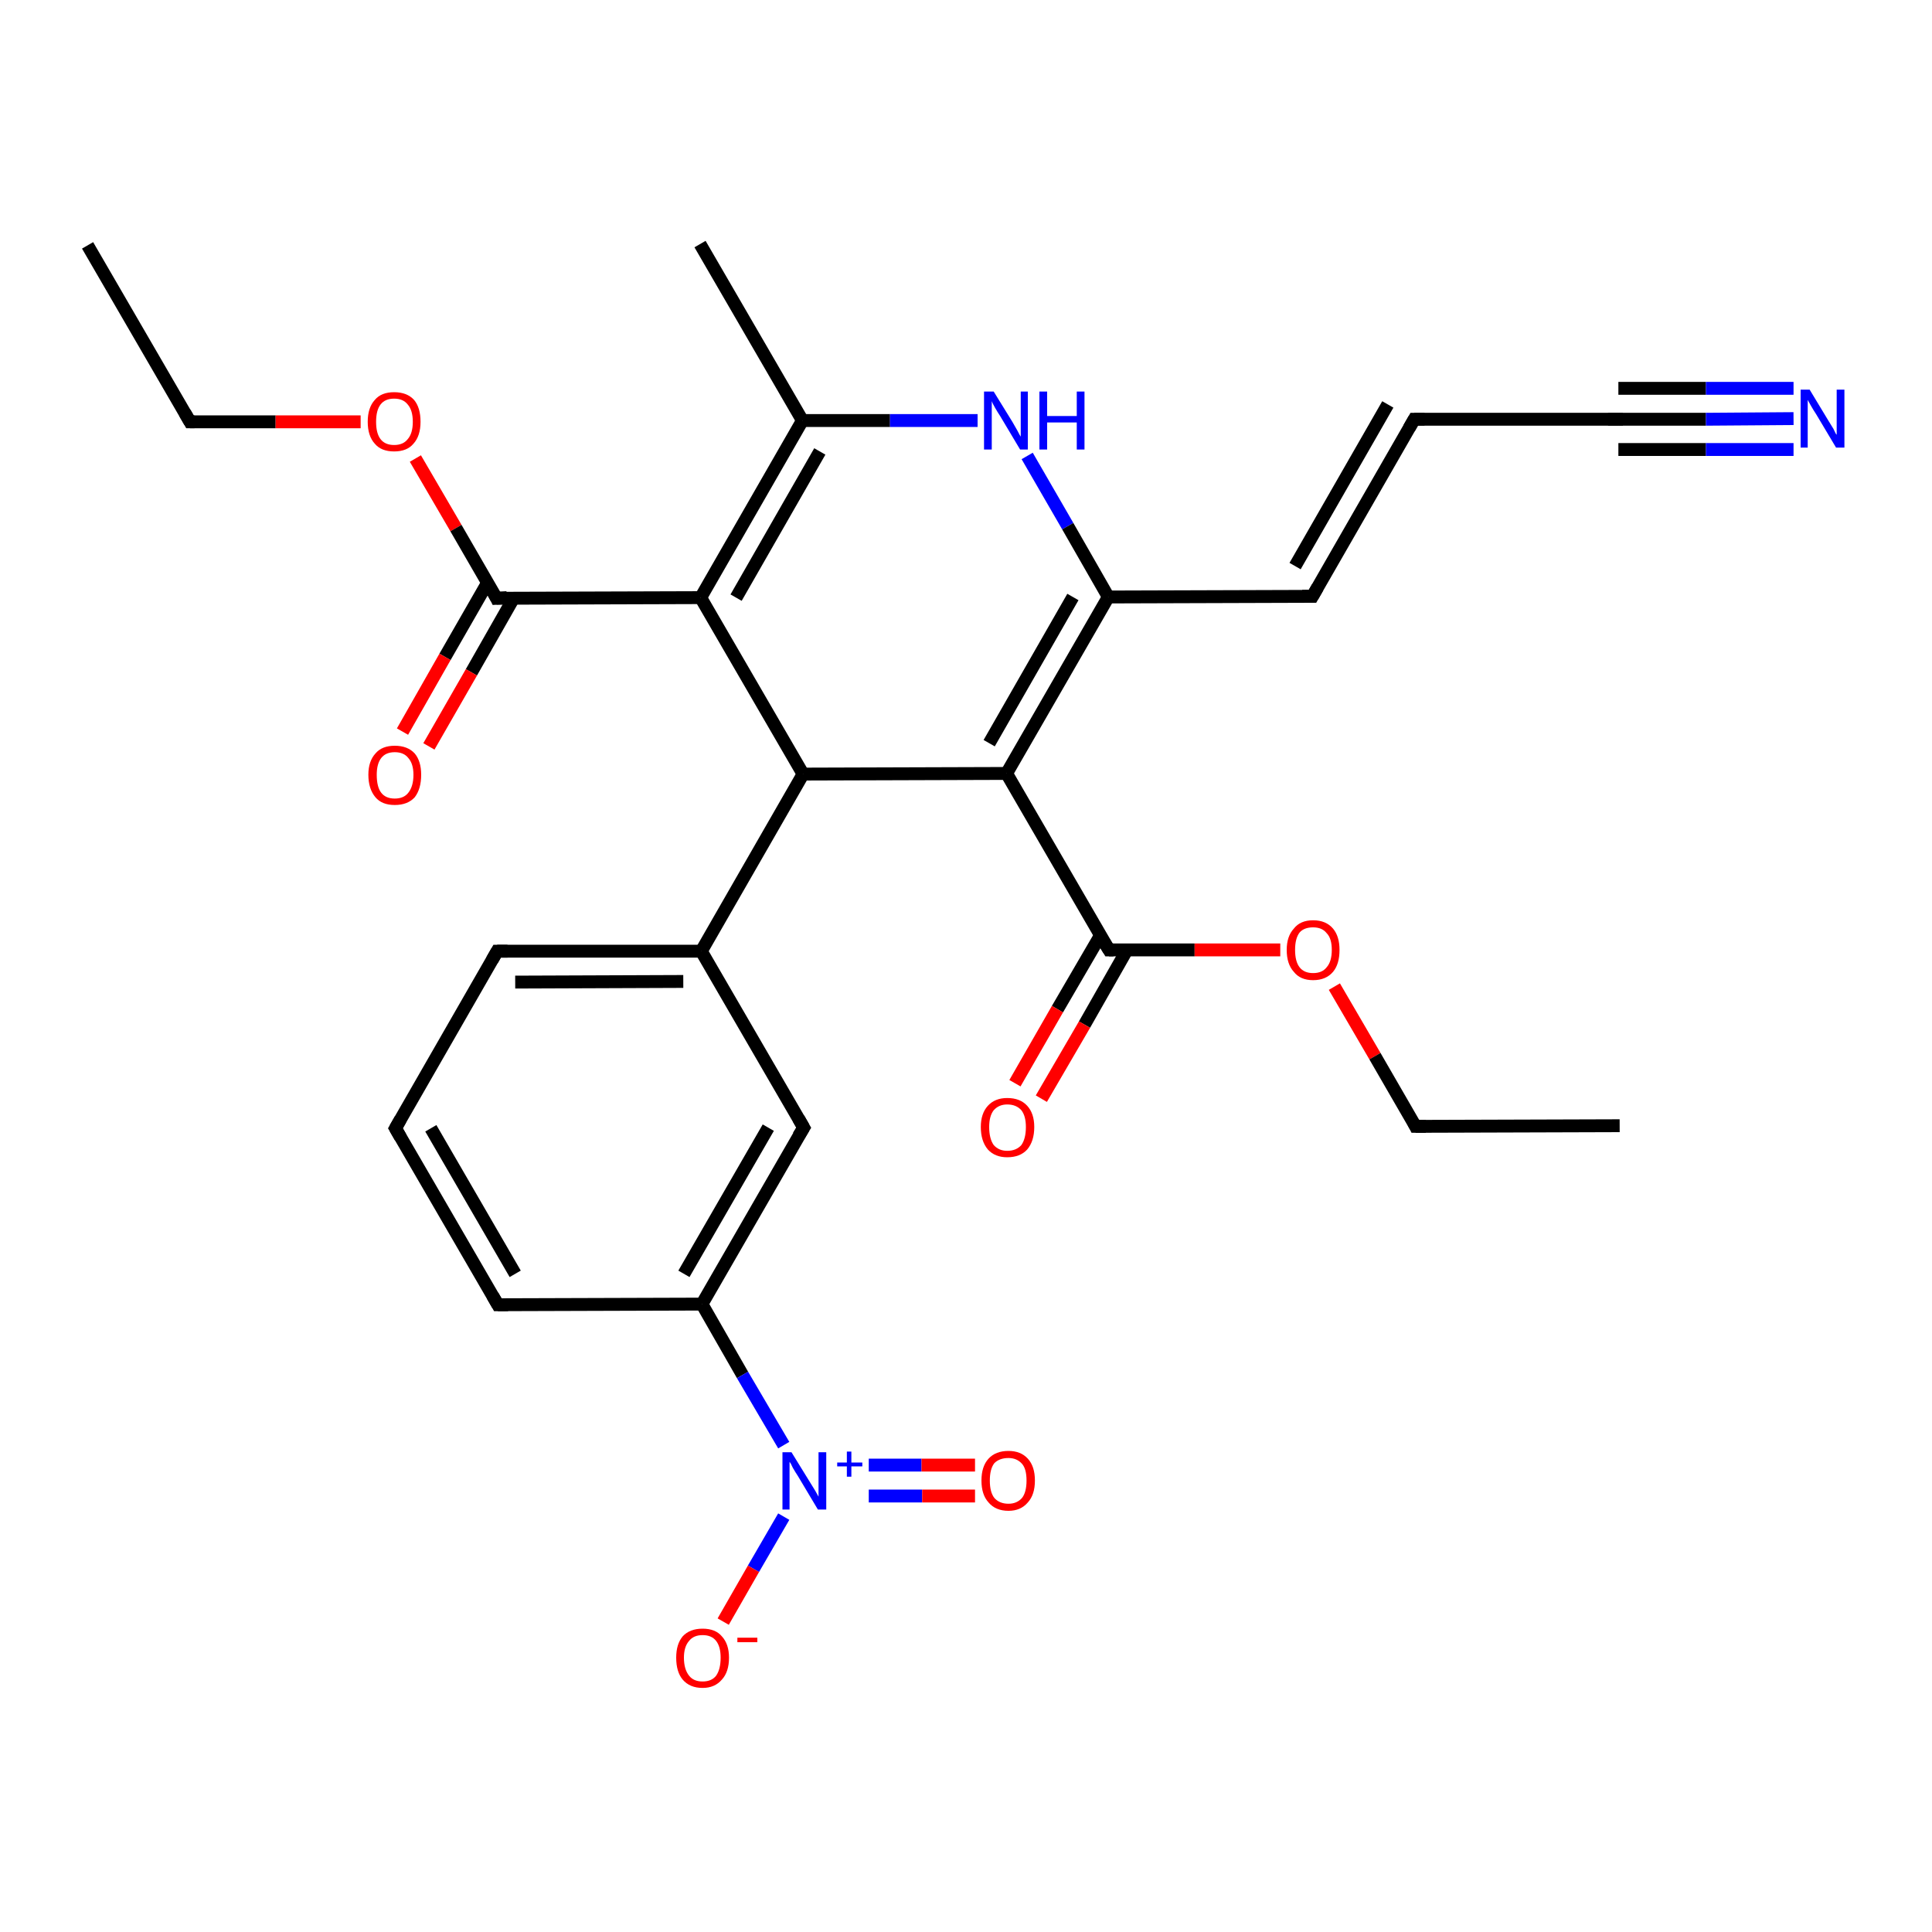 <?xml version='1.0' encoding='iso-8859-1'?>
<svg version='1.1' baseProfile='full'
              xmlns='http://www.w3.org/2000/svg'
                      xmlns:rdkit='http://www.rdkit.org/xml'
                      xmlns:xlink='http://www.w3.org/1999/xlink'
                  xml:space='preserve'
width='300px' height='300px' viewBox='0 0 300 300'>
<!-- END OF HEADER -->
<rect style='opacity:1.0;fill:#FFFFFF;stroke:none' width='300.0' height='300.0' x='0.0' y='0.0'> </rect>
<path class='bond-0 atom-0 atom-1' d='M 13.6,38.1 L 29.5,65.5' style='fill:none;fill-rule:evenodd;stroke:#000000;stroke-width:2.0px;stroke-linecap:butt;stroke-linejoin:miter;stroke-opacity:1' />
<path class='bond-1 atom-1 atom-2' d='M 29.5,65.5 L 42.8,65.5' style='fill:none;fill-rule:evenodd;stroke:#000000;stroke-width:2.0px;stroke-linecap:butt;stroke-linejoin:miter;stroke-opacity:1' />
<path class='bond-1 atom-1 atom-2' d='M 42.8,65.5 L 56.0,65.5' style='fill:none;fill-rule:evenodd;stroke:#FF0000;stroke-width:2.0px;stroke-linecap:butt;stroke-linejoin:miter;stroke-opacity:1' />
<path class='bond-2 atom-2 atom-3' d='M 64.5,71.2 L 70.8,82.0' style='fill:none;fill-rule:evenodd;stroke:#FF0000;stroke-width:2.0px;stroke-linecap:butt;stroke-linejoin:miter;stroke-opacity:1' />
<path class='bond-2 atom-2 atom-3' d='M 70.8,82.0 L 77.1,92.9' style='fill:none;fill-rule:evenodd;stroke:#000000;stroke-width:2.0px;stroke-linecap:butt;stroke-linejoin:miter;stroke-opacity:1' />
<path class='bond-3 atom-3 atom-4' d='M 75.7,90.5 L 69.1,102.0' style='fill:none;fill-rule:evenodd;stroke:#000000;stroke-width:2.0px;stroke-linecap:butt;stroke-linejoin:miter;stroke-opacity:1' />
<path class='bond-3 atom-3 atom-4' d='M 69.1,102.0 L 62.5,113.6' style='fill:none;fill-rule:evenodd;stroke:#FF0000;stroke-width:2.0px;stroke-linecap:butt;stroke-linejoin:miter;stroke-opacity:1' />
<path class='bond-3 atom-3 atom-4' d='M 79.8,92.8 L 73.2,104.4' style='fill:none;fill-rule:evenodd;stroke:#000000;stroke-width:2.0px;stroke-linecap:butt;stroke-linejoin:miter;stroke-opacity:1' />
<path class='bond-3 atom-3 atom-4' d='M 73.2,104.4 L 66.6,115.9' style='fill:none;fill-rule:evenodd;stroke:#FF0000;stroke-width:2.0px;stroke-linecap:butt;stroke-linejoin:miter;stroke-opacity:1' />
<path class='bond-4 atom-3 atom-5' d='M 77.1,92.9 L 108.8,92.8' style='fill:none;fill-rule:evenodd;stroke:#000000;stroke-width:2.0px;stroke-linecap:butt;stroke-linejoin:miter;stroke-opacity:1' />
<path class='bond-5 atom-5 atom-6' d='M 108.8,92.8 L 124.6,65.3' style='fill:none;fill-rule:evenodd;stroke:#000000;stroke-width:2.0px;stroke-linecap:butt;stroke-linejoin:miter;stroke-opacity:1' />
<path class='bond-5 atom-5 atom-6' d='M 114.3,92.8 L 127.3,70.1' style='fill:none;fill-rule:evenodd;stroke:#000000;stroke-width:2.0px;stroke-linecap:butt;stroke-linejoin:miter;stroke-opacity:1' />
<path class='bond-6 atom-6 atom-7' d='M 124.6,65.3 L 108.7,37.9' style='fill:none;fill-rule:evenodd;stroke:#000000;stroke-width:2.0px;stroke-linecap:butt;stroke-linejoin:miter;stroke-opacity:1' />
<path class='bond-7 atom-6 atom-8' d='M 124.6,65.3 L 138.2,65.3' style='fill:none;fill-rule:evenodd;stroke:#000000;stroke-width:2.0px;stroke-linecap:butt;stroke-linejoin:miter;stroke-opacity:1' />
<path class='bond-7 atom-6 atom-8' d='M 138.2,65.3 L 151.8,65.3' style='fill:none;fill-rule:evenodd;stroke:#0000FF;stroke-width:2.0px;stroke-linecap:butt;stroke-linejoin:miter;stroke-opacity:1' />
<path class='bond-8 atom-8 atom-9' d='M 159.5,70.8 L 165.8,81.7' style='fill:none;fill-rule:evenodd;stroke:#0000FF;stroke-width:2.0px;stroke-linecap:butt;stroke-linejoin:miter;stroke-opacity:1' />
<path class='bond-8 atom-8 atom-9' d='M 165.8,81.7 L 172.1,92.7' style='fill:none;fill-rule:evenodd;stroke:#000000;stroke-width:2.0px;stroke-linecap:butt;stroke-linejoin:miter;stroke-opacity:1' />
<path class='bond-9 atom-9 atom-10' d='M 172.1,92.7 L 203.8,92.6' style='fill:none;fill-rule:evenodd;stroke:#000000;stroke-width:2.0px;stroke-linecap:butt;stroke-linejoin:miter;stroke-opacity:1' />
<path class='bond-10 atom-10 atom-11' d='M 203.8,92.6 L 219.6,65.1' style='fill:none;fill-rule:evenodd;stroke:#000000;stroke-width:2.0px;stroke-linecap:butt;stroke-linejoin:miter;stroke-opacity:1' />
<path class='bond-10 atom-10 atom-11' d='M 201.1,87.9 L 215.5,62.8' style='fill:none;fill-rule:evenodd;stroke:#000000;stroke-width:2.0px;stroke-linecap:butt;stroke-linejoin:miter;stroke-opacity:1' />
<path class='bond-11 atom-11 atom-12' d='M 219.6,65.1 L 251.3,65.1' style='fill:none;fill-rule:evenodd;stroke:#000000;stroke-width:2.0px;stroke-linecap:butt;stroke-linejoin:miter;stroke-opacity:1' />
<path class='bond-12 atom-12 atom-13' d='M 251.3,65.1 L 264.9,65.1' style='fill:none;fill-rule:evenodd;stroke:#000000;stroke-width:2.0px;stroke-linecap:butt;stroke-linejoin:miter;stroke-opacity:1' />
<path class='bond-12 atom-12 atom-13' d='M 264.9,65.1 L 278.5,65.0' style='fill:none;fill-rule:evenodd;stroke:#0000FF;stroke-width:2.0px;stroke-linecap:butt;stroke-linejoin:miter;stroke-opacity:1' />
<path class='bond-12 atom-12 atom-13' d='M 251.3,60.3 L 264.9,60.3' style='fill:none;fill-rule:evenodd;stroke:#000000;stroke-width:2.0px;stroke-linecap:butt;stroke-linejoin:miter;stroke-opacity:1' />
<path class='bond-12 atom-12 atom-13' d='M 264.9,60.3 L 278.5,60.3' style='fill:none;fill-rule:evenodd;stroke:#0000FF;stroke-width:2.0px;stroke-linecap:butt;stroke-linejoin:miter;stroke-opacity:1' />
<path class='bond-12 atom-12 atom-13' d='M 251.3,69.8 L 264.9,69.8' style='fill:none;fill-rule:evenodd;stroke:#000000;stroke-width:2.0px;stroke-linecap:butt;stroke-linejoin:miter;stroke-opacity:1' />
<path class='bond-12 atom-12 atom-13' d='M 264.9,69.8 L 278.5,69.8' style='fill:none;fill-rule:evenodd;stroke:#0000FF;stroke-width:2.0px;stroke-linecap:butt;stroke-linejoin:miter;stroke-opacity:1' />
<path class='bond-13 atom-9 atom-14' d='M 172.1,92.7 L 156.3,120.1' style='fill:none;fill-rule:evenodd;stroke:#000000;stroke-width:2.0px;stroke-linecap:butt;stroke-linejoin:miter;stroke-opacity:1' />
<path class='bond-13 atom-9 atom-14' d='M 166.6,92.7 L 153.6,115.4' style='fill:none;fill-rule:evenodd;stroke:#000000;stroke-width:2.0px;stroke-linecap:butt;stroke-linejoin:miter;stroke-opacity:1' />
<path class='bond-14 atom-14 atom-15' d='M 156.3,120.1 L 172.2,147.5' style='fill:none;fill-rule:evenodd;stroke:#000000;stroke-width:2.0px;stroke-linecap:butt;stroke-linejoin:miter;stroke-opacity:1' />
<path class='bond-15 atom-15 atom-16' d='M 170.9,145.2 L 164.2,156.7' style='fill:none;fill-rule:evenodd;stroke:#000000;stroke-width:2.0px;stroke-linecap:butt;stroke-linejoin:miter;stroke-opacity:1' />
<path class='bond-15 atom-15 atom-16' d='M 164.2,156.7 L 157.6,168.2' style='fill:none;fill-rule:evenodd;stroke:#FF0000;stroke-width:2.0px;stroke-linecap:butt;stroke-linejoin:miter;stroke-opacity:1' />
<path class='bond-15 atom-15 atom-16' d='M 175.0,147.5 L 168.4,159.1' style='fill:none;fill-rule:evenodd;stroke:#000000;stroke-width:2.0px;stroke-linecap:butt;stroke-linejoin:miter;stroke-opacity:1' />
<path class='bond-15 atom-15 atom-16' d='M 168.4,159.1 L 161.7,170.6' style='fill:none;fill-rule:evenodd;stroke:#FF0000;stroke-width:2.0px;stroke-linecap:butt;stroke-linejoin:miter;stroke-opacity:1' />
<path class='bond-16 atom-15 atom-17' d='M 172.2,147.5 L 185.5,147.5' style='fill:none;fill-rule:evenodd;stroke:#000000;stroke-width:2.0px;stroke-linecap:butt;stroke-linejoin:miter;stroke-opacity:1' />
<path class='bond-16 atom-15 atom-17' d='M 185.5,147.5 L 198.8,147.5' style='fill:none;fill-rule:evenodd;stroke:#FF0000;stroke-width:2.0px;stroke-linecap:butt;stroke-linejoin:miter;stroke-opacity:1' />
<path class='bond-17 atom-17 atom-18' d='M 207.2,153.2 L 213.5,164.0' style='fill:none;fill-rule:evenodd;stroke:#FF0000;stroke-width:2.0px;stroke-linecap:butt;stroke-linejoin:miter;stroke-opacity:1' />
<path class='bond-17 atom-17 atom-18' d='M 213.5,164.0 L 219.8,174.9' style='fill:none;fill-rule:evenodd;stroke:#000000;stroke-width:2.0px;stroke-linecap:butt;stroke-linejoin:miter;stroke-opacity:1' />
<path class='bond-18 atom-18 atom-19' d='M 219.8,174.9 L 251.5,174.8' style='fill:none;fill-rule:evenodd;stroke:#000000;stroke-width:2.0px;stroke-linecap:butt;stroke-linejoin:miter;stroke-opacity:1' />
<path class='bond-19 atom-14 atom-20' d='M 156.3,120.1 L 124.7,120.2' style='fill:none;fill-rule:evenodd;stroke:#000000;stroke-width:2.0px;stroke-linecap:butt;stroke-linejoin:miter;stroke-opacity:1' />
<path class='bond-20 atom-20 atom-21' d='M 124.7,120.2 L 108.9,147.7' style='fill:none;fill-rule:evenodd;stroke:#000000;stroke-width:2.0px;stroke-linecap:butt;stroke-linejoin:miter;stroke-opacity:1' />
<path class='bond-21 atom-21 atom-22' d='M 108.9,147.7 L 77.2,147.7' style='fill:none;fill-rule:evenodd;stroke:#000000;stroke-width:2.0px;stroke-linecap:butt;stroke-linejoin:miter;stroke-opacity:1' />
<path class='bond-21 atom-21 atom-22' d='M 106.1,152.4 L 80.0,152.5' style='fill:none;fill-rule:evenodd;stroke:#000000;stroke-width:2.0px;stroke-linecap:butt;stroke-linejoin:miter;stroke-opacity:1' />
<path class='bond-22 atom-22 atom-23' d='M 77.2,147.7 L 61.4,175.2' style='fill:none;fill-rule:evenodd;stroke:#000000;stroke-width:2.0px;stroke-linecap:butt;stroke-linejoin:miter;stroke-opacity:1' />
<path class='bond-23 atom-23 atom-24' d='M 61.4,175.2 L 77.3,202.6' style='fill:none;fill-rule:evenodd;stroke:#000000;stroke-width:2.0px;stroke-linecap:butt;stroke-linejoin:miter;stroke-opacity:1' />
<path class='bond-23 atom-23 atom-24' d='M 66.9,175.2 L 80.0,197.8' style='fill:none;fill-rule:evenodd;stroke:#000000;stroke-width:2.0px;stroke-linecap:butt;stroke-linejoin:miter;stroke-opacity:1' />
<path class='bond-24 atom-24 atom-25' d='M 77.3,202.6 L 109.0,202.5' style='fill:none;fill-rule:evenodd;stroke:#000000;stroke-width:2.0px;stroke-linecap:butt;stroke-linejoin:miter;stroke-opacity:1' />
<path class='bond-25 atom-25 atom-26' d='M 109.0,202.5 L 115.3,213.5' style='fill:none;fill-rule:evenodd;stroke:#000000;stroke-width:2.0px;stroke-linecap:butt;stroke-linejoin:miter;stroke-opacity:1' />
<path class='bond-25 atom-25 atom-26' d='M 115.3,213.5 L 121.7,224.4' style='fill:none;fill-rule:evenodd;stroke:#0000FF;stroke-width:2.0px;stroke-linecap:butt;stroke-linejoin:miter;stroke-opacity:1' />
<path class='bond-26 atom-26 atom-27' d='M 134.9,232.3 L 143.2,232.3' style='fill:none;fill-rule:evenodd;stroke:#0000FF;stroke-width:2.0px;stroke-linecap:butt;stroke-linejoin:miter;stroke-opacity:1' />
<path class='bond-26 atom-26 atom-27' d='M 143.2,232.3 L 151.4,232.3' style='fill:none;fill-rule:evenodd;stroke:#FF0000;stroke-width:2.0px;stroke-linecap:butt;stroke-linejoin:miter;stroke-opacity:1' />
<path class='bond-26 atom-26 atom-27' d='M 134.9,227.5 L 143.1,227.5' style='fill:none;fill-rule:evenodd;stroke:#0000FF;stroke-width:2.0px;stroke-linecap:butt;stroke-linejoin:miter;stroke-opacity:1' />
<path class='bond-26 atom-26 atom-27' d='M 143.1,227.5 L 151.4,227.5' style='fill:none;fill-rule:evenodd;stroke:#FF0000;stroke-width:2.0px;stroke-linecap:butt;stroke-linejoin:miter;stroke-opacity:1' />
<path class='bond-27 atom-26 atom-28' d='M 121.7,235.5 L 117.0,243.6' style='fill:none;fill-rule:evenodd;stroke:#0000FF;stroke-width:2.0px;stroke-linecap:butt;stroke-linejoin:miter;stroke-opacity:1' />
<path class='bond-27 atom-26 atom-28' d='M 117.0,243.6 L 112.3,251.8' style='fill:none;fill-rule:evenodd;stroke:#FF0000;stroke-width:2.0px;stroke-linecap:butt;stroke-linejoin:miter;stroke-opacity:1' />
<path class='bond-28 atom-25 atom-29' d='M 109.0,202.5 L 124.8,175.1' style='fill:none;fill-rule:evenodd;stroke:#000000;stroke-width:2.0px;stroke-linecap:butt;stroke-linejoin:miter;stroke-opacity:1' />
<path class='bond-28 atom-25 atom-29' d='M 106.2,197.8 L 119.3,175.1' style='fill:none;fill-rule:evenodd;stroke:#000000;stroke-width:2.0px;stroke-linecap:butt;stroke-linejoin:miter;stroke-opacity:1' />
<path class='bond-29 atom-20 atom-5' d='M 124.7,120.2 L 108.8,92.8' style='fill:none;fill-rule:evenodd;stroke:#000000;stroke-width:2.0px;stroke-linecap:butt;stroke-linejoin:miter;stroke-opacity:1' />
<path class='bond-30 atom-29 atom-21' d='M 124.8,175.1 L 108.9,147.7' style='fill:none;fill-rule:evenodd;stroke:#000000;stroke-width:2.0px;stroke-linecap:butt;stroke-linejoin:miter;stroke-opacity:1' />
<path d='M 28.7,64.1 L 29.5,65.5 L 30.2,65.5' style='fill:none;stroke:#000000;stroke-width:2.0px;stroke-linecap:butt;stroke-linejoin:miter;stroke-opacity:1;' />
<path d='M 76.8,92.3 L 77.1,92.9 L 78.7,92.8' style='fill:none;stroke:#000000;stroke-width:2.0px;stroke-linecap:butt;stroke-linejoin:miter;stroke-opacity:1;' />
<path d='M 202.2,92.6 L 203.8,92.6 L 204.6,91.2' style='fill:none;stroke:#000000;stroke-width:2.0px;stroke-linecap:butt;stroke-linejoin:miter;stroke-opacity:1;' />
<path d='M 218.8,66.5 L 219.6,65.1 L 221.2,65.1' style='fill:none;stroke:#000000;stroke-width:2.0px;stroke-linecap:butt;stroke-linejoin:miter;stroke-opacity:1;' />
<path d='M 249.7,65.1 L 251.3,65.1 L 252.0,65.1' style='fill:none;stroke:#000000;stroke-width:2.0px;stroke-linecap:butt;stroke-linejoin:miter;stroke-opacity:1;' />
<path d='M 171.4,146.2 L 172.2,147.5 L 172.9,147.5' style='fill:none;stroke:#000000;stroke-width:2.0px;stroke-linecap:butt;stroke-linejoin:miter;stroke-opacity:1;' />
<path d='M 219.5,174.3 L 219.8,174.9 L 221.4,174.9' style='fill:none;stroke:#000000;stroke-width:2.0px;stroke-linecap:butt;stroke-linejoin:miter;stroke-opacity:1;' />
<path d='M 78.8,147.7 L 77.2,147.7 L 76.4,149.1' style='fill:none;stroke:#000000;stroke-width:2.0px;stroke-linecap:butt;stroke-linejoin:miter;stroke-opacity:1;' />
<path d='M 62.2,173.8 L 61.4,175.2 L 62.2,176.6' style='fill:none;stroke:#000000;stroke-width:2.0px;stroke-linecap:butt;stroke-linejoin:miter;stroke-opacity:1;' />
<path d='M 76.5,201.2 L 77.3,202.6 L 78.9,202.6' style='fill:none;stroke:#000000;stroke-width:2.0px;stroke-linecap:butt;stroke-linejoin:miter;stroke-opacity:1;' />
<path d='M 124.0,176.4 L 124.8,175.1 L 124.0,173.7' style='fill:none;stroke:#000000;stroke-width:2.0px;stroke-linecap:butt;stroke-linejoin:miter;stroke-opacity:1;' />
<path class='atom-2' d='M 57.1 65.5
Q 57.1 63.3, 58.2 62.1
Q 59.2 60.9, 61.2 60.9
Q 63.2 60.9, 64.3 62.1
Q 65.3 63.3, 65.3 65.5
Q 65.3 67.7, 64.2 68.9
Q 63.2 70.1, 61.2 70.1
Q 59.2 70.1, 58.2 68.9
Q 57.1 67.7, 57.1 65.5
M 61.2 69.1
Q 62.6 69.1, 63.3 68.2
Q 64.1 67.3, 64.1 65.5
Q 64.1 63.7, 63.3 62.8
Q 62.6 61.9, 61.2 61.9
Q 59.8 61.9, 59.1 62.8
Q 58.4 63.7, 58.4 65.5
Q 58.4 67.3, 59.1 68.2
Q 59.8 69.1, 61.2 69.1
' fill='#FF0000'/>
<path class='atom-4' d='M 57.2 120.3
Q 57.2 118.2, 58.3 117.0
Q 59.3 115.8, 61.3 115.8
Q 63.3 115.8, 64.4 117.0
Q 65.4 118.2, 65.4 120.3
Q 65.4 122.5, 64.4 123.8
Q 63.3 125.0, 61.3 125.0
Q 59.3 125.0, 58.3 123.8
Q 57.2 122.5, 57.2 120.3
M 61.3 124.0
Q 62.7 124.0, 63.4 123.1
Q 64.2 122.1, 64.2 120.3
Q 64.2 118.6, 63.4 117.7
Q 62.7 116.8, 61.3 116.8
Q 59.9 116.8, 59.2 117.7
Q 58.5 118.6, 58.5 120.3
Q 58.5 122.2, 59.2 123.1
Q 59.9 124.0, 61.3 124.0
' fill='#FF0000'/>
<path class='atom-8' d='M 154.3 60.8
L 157.2 65.5
Q 157.5 66.0, 158.0 66.9
Q 158.4 67.7, 158.5 67.8
L 158.5 60.8
L 159.6 60.8
L 159.6 69.8
L 158.4 69.8
L 155.3 64.6
Q 154.9 64.0, 154.5 63.3
Q 154.1 62.6, 154.0 62.3
L 154.0 69.8
L 152.8 69.8
L 152.8 60.8
L 154.3 60.8
' fill='#0000FF'/>
<path class='atom-8' d='M 161.4 60.8
L 162.6 60.8
L 162.6 64.6
L 167.2 64.6
L 167.2 60.8
L 168.4 60.8
L 168.4 69.8
L 167.2 69.8
L 167.2 65.6
L 162.6 65.6
L 162.6 69.8
L 161.4 69.8
L 161.4 60.8
' fill='#0000FF'/>
<path class='atom-13' d='M 281.0 60.5
L 283.9 65.3
Q 284.2 65.8, 284.7 66.6
Q 285.1 67.5, 285.2 67.5
L 285.2 60.5
L 286.4 60.5
L 286.4 69.5
L 285.1 69.5
L 282.0 64.3
Q 281.6 63.7, 281.2 63.0
Q 280.8 62.3, 280.7 62.1
L 280.7 69.5
L 279.6 69.5
L 279.6 60.5
L 281.0 60.5
' fill='#0000FF'/>
<path class='atom-16' d='M 152.3 175.0
Q 152.3 172.9, 153.4 171.7
Q 154.5 170.5, 156.4 170.5
Q 158.4 170.5, 159.5 171.7
Q 160.6 172.9, 160.6 175.0
Q 160.6 177.2, 159.5 178.5
Q 158.4 179.7, 156.4 179.7
Q 154.5 179.7, 153.4 178.5
Q 152.3 177.2, 152.3 175.0
M 156.4 178.7
Q 157.8 178.7, 158.6 177.8
Q 159.3 176.8, 159.3 175.0
Q 159.3 173.3, 158.6 172.4
Q 157.8 171.5, 156.4 171.5
Q 155.1 171.5, 154.3 172.4
Q 153.6 173.3, 153.6 175.0
Q 153.6 176.8, 154.3 177.8
Q 155.1 178.7, 156.4 178.7
' fill='#FF0000'/>
<path class='atom-17' d='M 199.8 147.5
Q 199.8 145.4, 200.9 144.2
Q 201.9 142.9, 203.9 142.9
Q 205.9 142.9, 207.0 144.2
Q 208.0 145.4, 208.0 147.5
Q 208.0 149.7, 207.0 150.9
Q 205.9 152.2, 203.9 152.2
Q 201.9 152.2, 200.9 150.9
Q 199.8 149.7, 199.8 147.5
M 203.9 151.1
Q 205.3 151.1, 206.0 150.2
Q 206.8 149.3, 206.8 147.5
Q 206.8 145.7, 206.0 144.9
Q 205.3 144.0, 203.9 144.0
Q 202.5 144.0, 201.8 144.8
Q 201.1 145.7, 201.1 147.5
Q 201.1 149.3, 201.8 150.2
Q 202.5 151.1, 203.9 151.1
' fill='#FF0000'/>
<path class='atom-26' d='M 122.9 225.5
L 125.8 230.2
Q 126.1 230.7, 126.6 231.5
Q 127.1 232.4, 127.1 232.4
L 127.1 225.5
L 128.3 225.5
L 128.3 234.4
L 127.0 234.4
L 123.9 229.2
Q 123.5 228.6, 123.1 227.9
Q 122.8 227.2, 122.6 227.0
L 122.6 234.4
L 121.5 234.4
L 121.5 225.5
L 122.9 225.5
' fill='#0000FF'/>
<path class='atom-26' d='M 130.0 227.1
L 131.5 227.1
L 131.5 225.4
L 132.2 225.4
L 132.2 227.1
L 133.9 227.1
L 133.9 227.7
L 132.2 227.7
L 132.2 229.3
L 131.5 229.3
L 131.5 227.7
L 130.0 227.7
L 130.0 227.1
' fill='#0000FF'/>
<path class='atom-27' d='M 152.4 229.9
Q 152.4 227.7, 153.5 226.5
Q 154.6 225.3, 156.6 225.3
Q 158.5 225.3, 159.6 226.5
Q 160.7 227.7, 160.7 229.9
Q 160.7 232.1, 159.6 233.3
Q 158.5 234.6, 156.6 234.6
Q 154.6 234.6, 153.5 233.3
Q 152.4 232.1, 152.4 229.9
M 156.6 233.5
Q 157.9 233.5, 158.7 232.6
Q 159.4 231.7, 159.4 229.9
Q 159.4 228.1, 158.7 227.3
Q 157.9 226.4, 156.6 226.4
Q 155.2 226.4, 154.4 227.2
Q 153.7 228.1, 153.7 229.9
Q 153.7 231.7, 154.4 232.6
Q 155.2 233.5, 156.6 233.5
' fill='#FF0000'/>
<path class='atom-28' d='M 105.0 257.4
Q 105.0 255.3, 106.0 254.1
Q 107.1 252.9, 109.1 252.9
Q 111.1 252.9, 112.1 254.1
Q 113.2 255.3, 113.2 257.4
Q 113.2 259.6, 112.1 260.8
Q 111.0 262.1, 109.1 262.1
Q 107.1 262.1, 106.0 260.8
Q 105.0 259.6, 105.0 257.4
M 109.1 261.1
Q 110.5 261.1, 111.2 260.2
Q 111.9 259.2, 111.9 257.4
Q 111.9 255.7, 111.2 254.8
Q 110.5 253.9, 109.1 253.9
Q 107.7 253.9, 107.0 254.8
Q 106.2 255.7, 106.2 257.4
Q 106.2 259.2, 107.0 260.2
Q 107.7 261.1, 109.1 261.1
' fill='#FF0000'/>
<path class='atom-28' d='M 114.5 254.3
L 117.6 254.3
L 117.6 255.0
L 114.5 255.0
L 114.5 254.3
' fill='#FF0000'/>
</svg>
